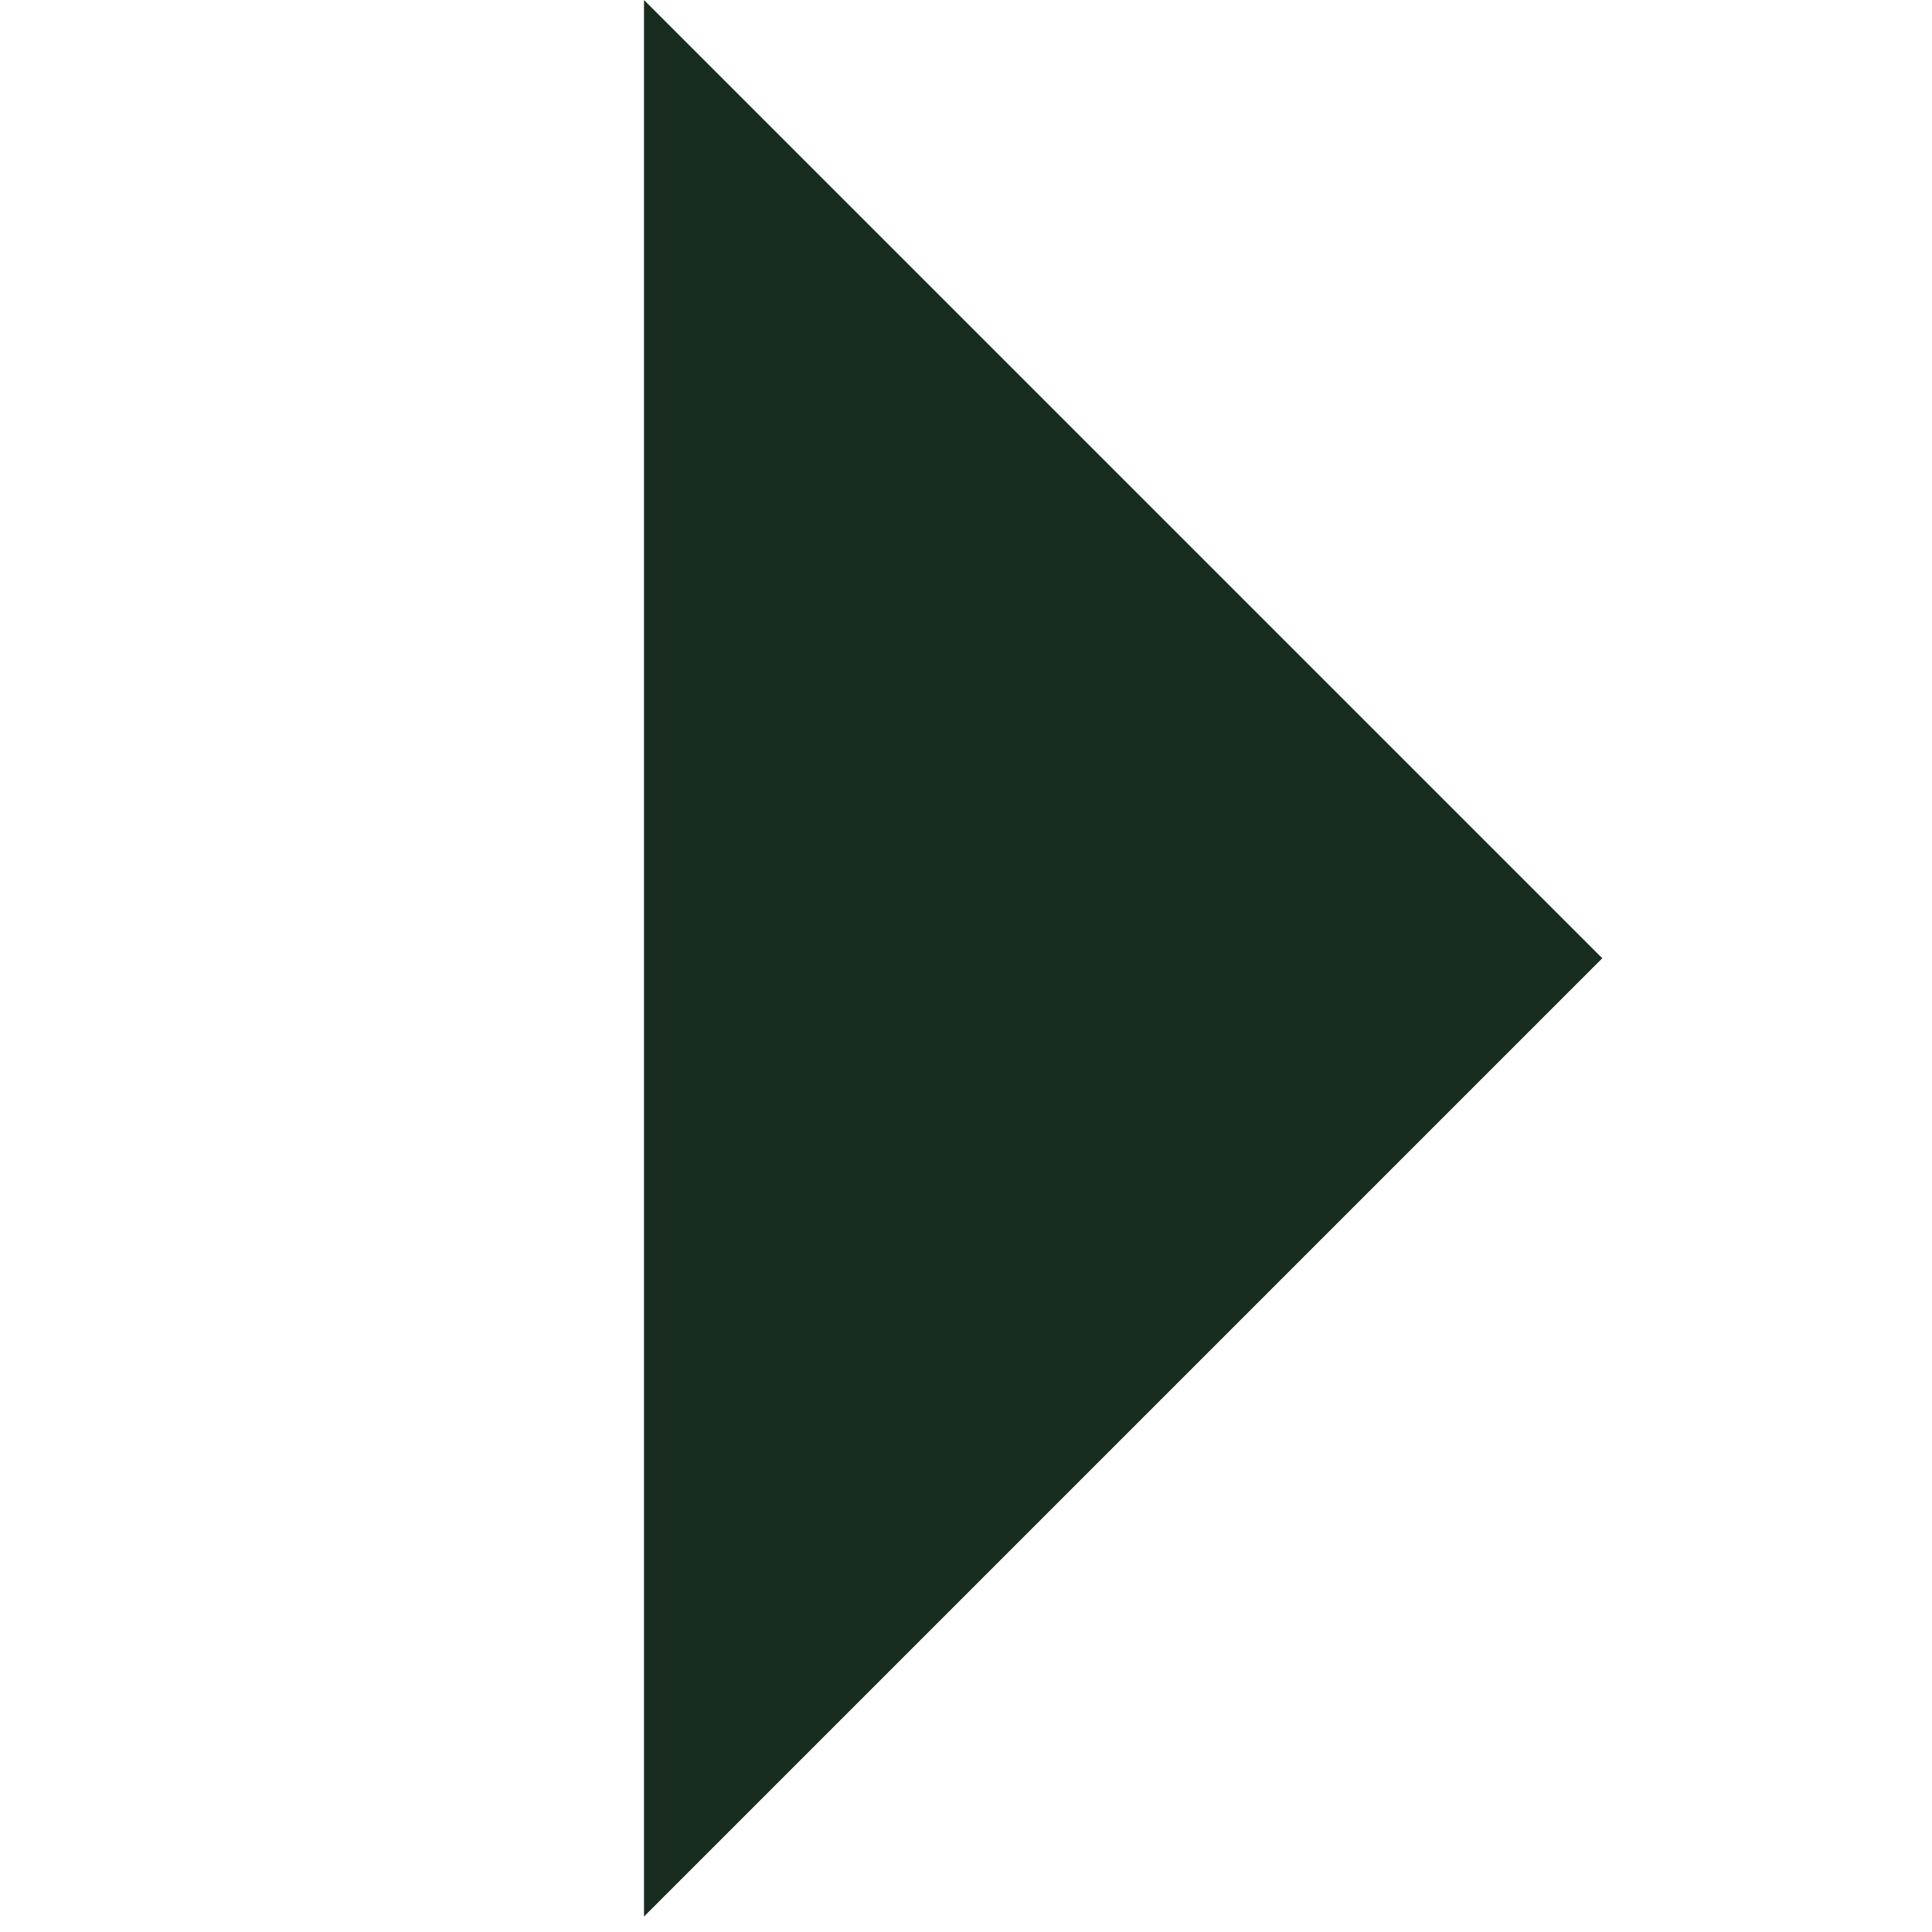 <svg width="18" height="18" viewBox="0 0 18 18" fill="none" xmlns="http://www.w3.org/2000/svg">
<path fill-rule="evenodd" clip-rule="evenodd" d="M6 17.856L14.928 8.928L6 0V17.856Z" fill="#182C20"/>
</svg>
